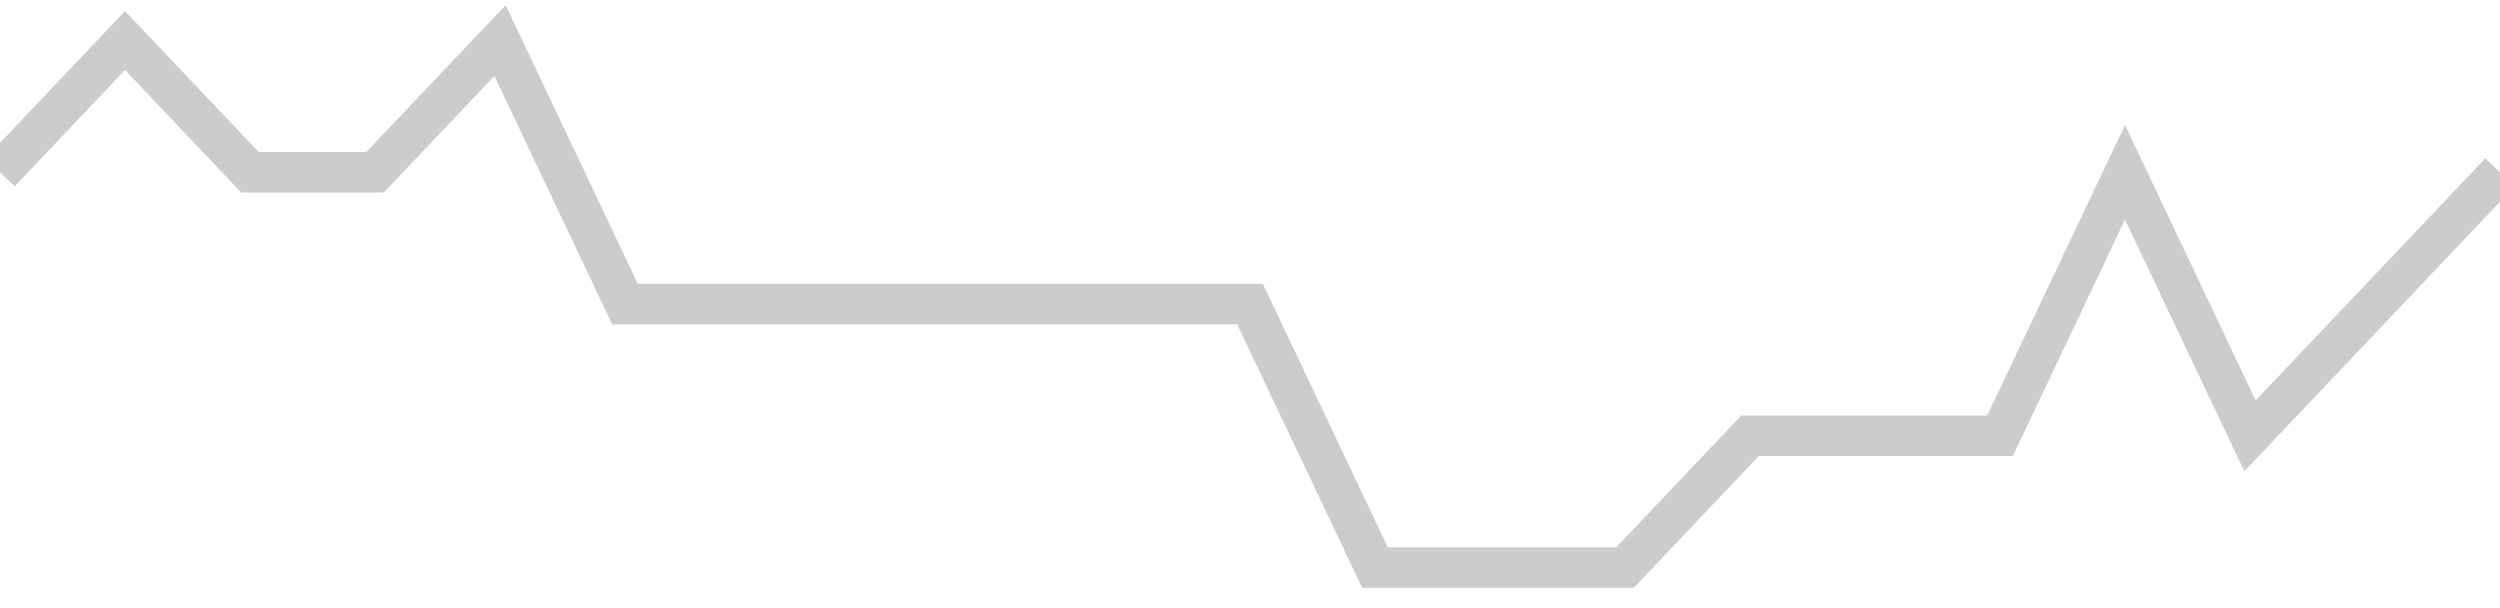 <!-- Generated with https://github.com/jxxe/sparkline/ --><svg viewBox="0 0 185 45" class="sparkline" xmlns="http://www.w3.org/2000/svg"><path class="sparkline--fill" d="M 0 12.75 L 0 12.75 L 9.25 3 L 18.5 12.75 L 27.75 12.75 L 37 3 L 46.25 22.5 L 55.5 22.5 L 64.75 22.5 L 74 22.5 L 83.25 22.5 L 92.5 22.5 L 101.75 42 L 111 42 L 120.25 42 L 129.5 32.25 L 138.75 32.25 L 148 32.25 L 157.25 12.75 L 166.5 32.25 L 175.75 22.5 L 185 12.75 V 45 L 0 45 Z" stroke="none" fill="none" ></path><path class="sparkline--line" d="M 0 12.75 L 0 12.75 L 9.25 3 L 18.5 12.75 L 27.75 12.75 L 37 3 L 46.25 22.5 L 55.5 22.5 L 64.75 22.5 L 74 22.5 L 83.25 22.5 L 92.5 22.5 L 101.75 42 L 111 42 L 120.25 42 L 129.5 32.25 L 138.75 32.25 L 148 32.25 L 157.25 12.75 L 166.5 32.25 L 175.75 22.5 L 185 12.75" fill="none" stroke-width="3" stroke="#CCCCCC" ></path></svg>